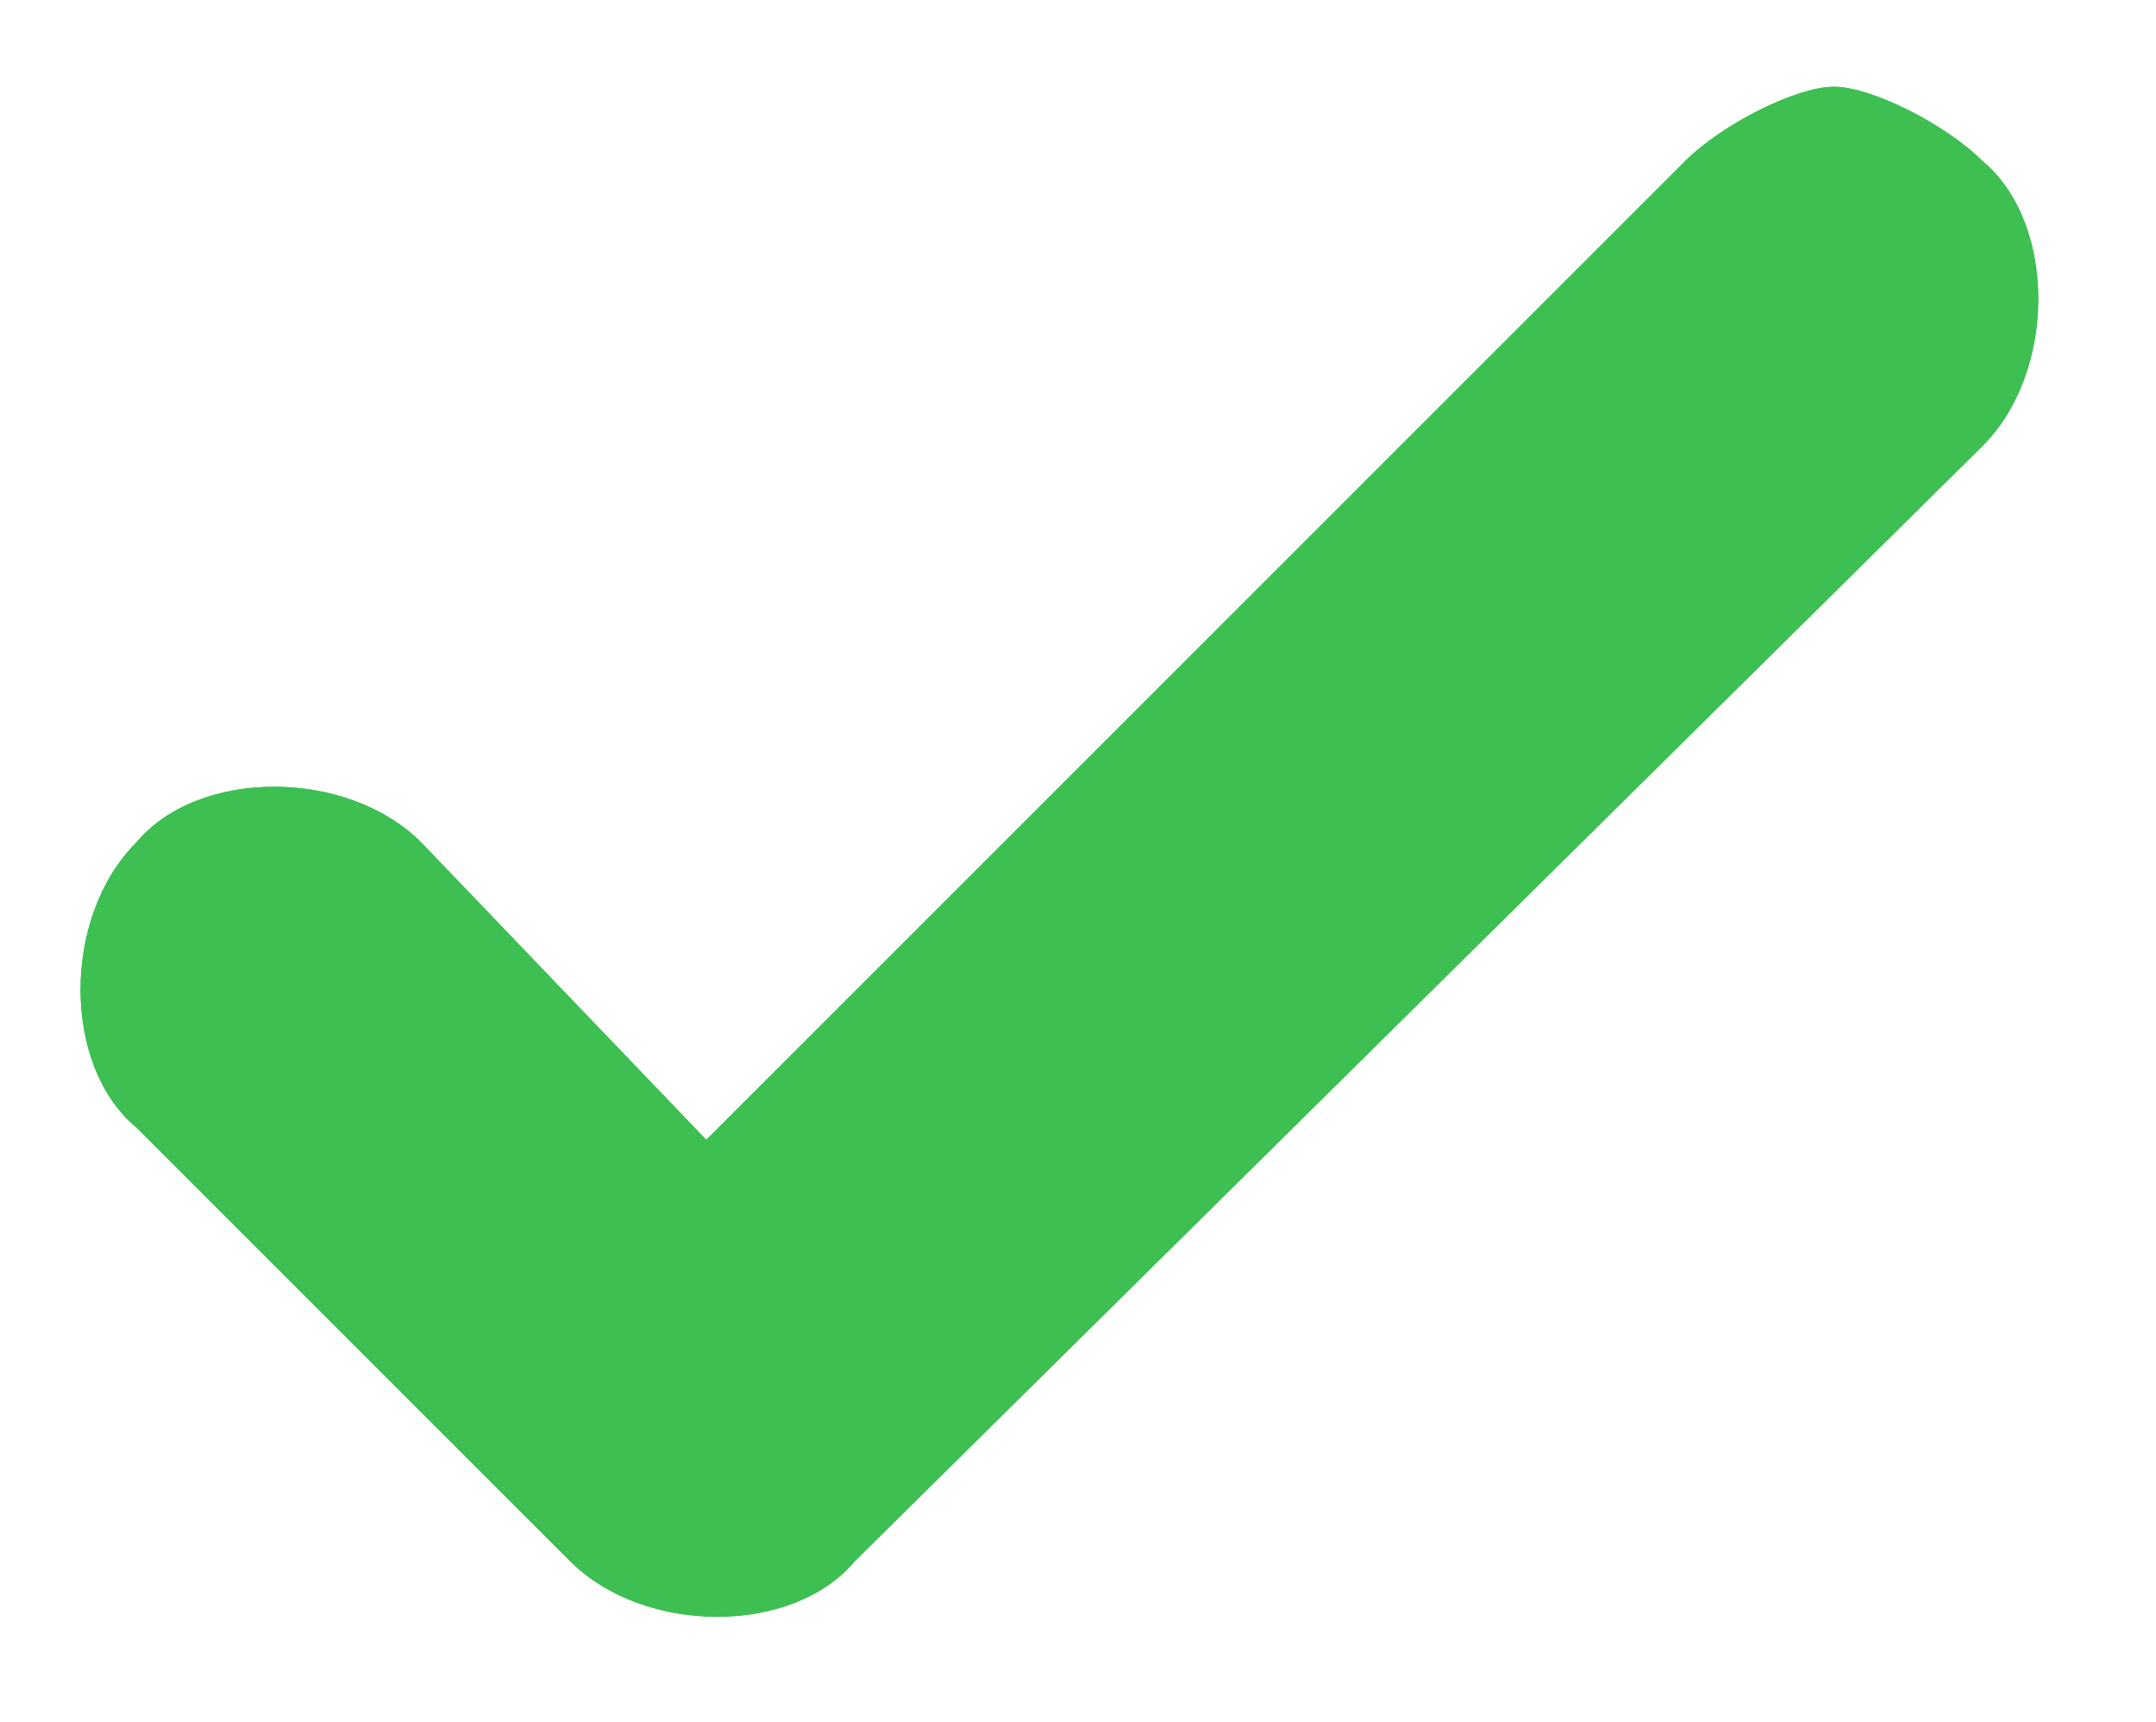 <?xml version="1.0" encoding="utf-8"?>
<!-- Generator: Adobe Illustrator 26.2.0, SVG Export Plug-In . SVG Version: 6.00 Build 0)  -->
<svg version="1.1" id="Layer_1" xmlns="http://www.w3.org/2000/svg" xmlns:xlink="http://www.w3.org/1999/xlink" x="0px" y="0px"
	 viewBox="0 0 17.4 13.9" style="enable-background:new 0 0 17.4 13.9;" xml:space="preserve">
<style type="text/css">
	.st0{fill:#3DBF52;}
	.st1{clip-path:url(#SVGID_00000163048523311294926270000009552575415701568682_);}
</style>
<g>
	<g>
		<path id="SVGID_00000077287022495737841530000007629943083683817894_" class="st0" d="M13.6,1.3L5.7,9.2L3.4,6.8
			c-0.6-0.6-1.8-0.6-2.3,0c-0.6,0.6-0.6,1.8,0,2.3l3.2,3.2l0.3,0.3c0.6,0.6,1.8,0.6,2.3,0l0,0L16,3.6c0.6-0.6,0.6-1.8,0-2.3
			c-0.3-0.3-0.9-0.6-1.2-0.6C14.5,0.7,13.9,1,13.6,1.3"/>
	</g>
	<g>
		<defs>
			<path id="SVGID_1_" d="M13.6,1.3L5.7,9.2L3.4,6.8c-0.6-0.6-1.8-0.6-2.3,0c-0.6,0.6-0.6,1.8,0,2.3l3.2,3.2l0.3,0.3
				c0.6,0.6,1.8,0.6,2.3,0l0,0L16,3.6c0.6-0.6,0.6-1.8,0-2.3c-0.3-0.3-0.9-0.6-1.2-0.6C14.5,0.7,13.9,1,13.6,1.3"/>
		</defs>
		<clipPath id="SVGID_00000013189032887771317850000000911329812259365536_">
			<use xlink:href="#SVGID_1_"  style="overflow:visible;"/>
		</clipPath>
		<g style="clip-path:url(#SVGID_00000013189032887771317850000000911329812259365536_);">
			<rect x="-1.1" y="-3.5" transform="matrix(0.5 -0.866 0.866 0.5 -1.708 10.88)" class="st0" width="19.3" height="20.8"/>
		</g>
	</g>
</g>
</svg>
